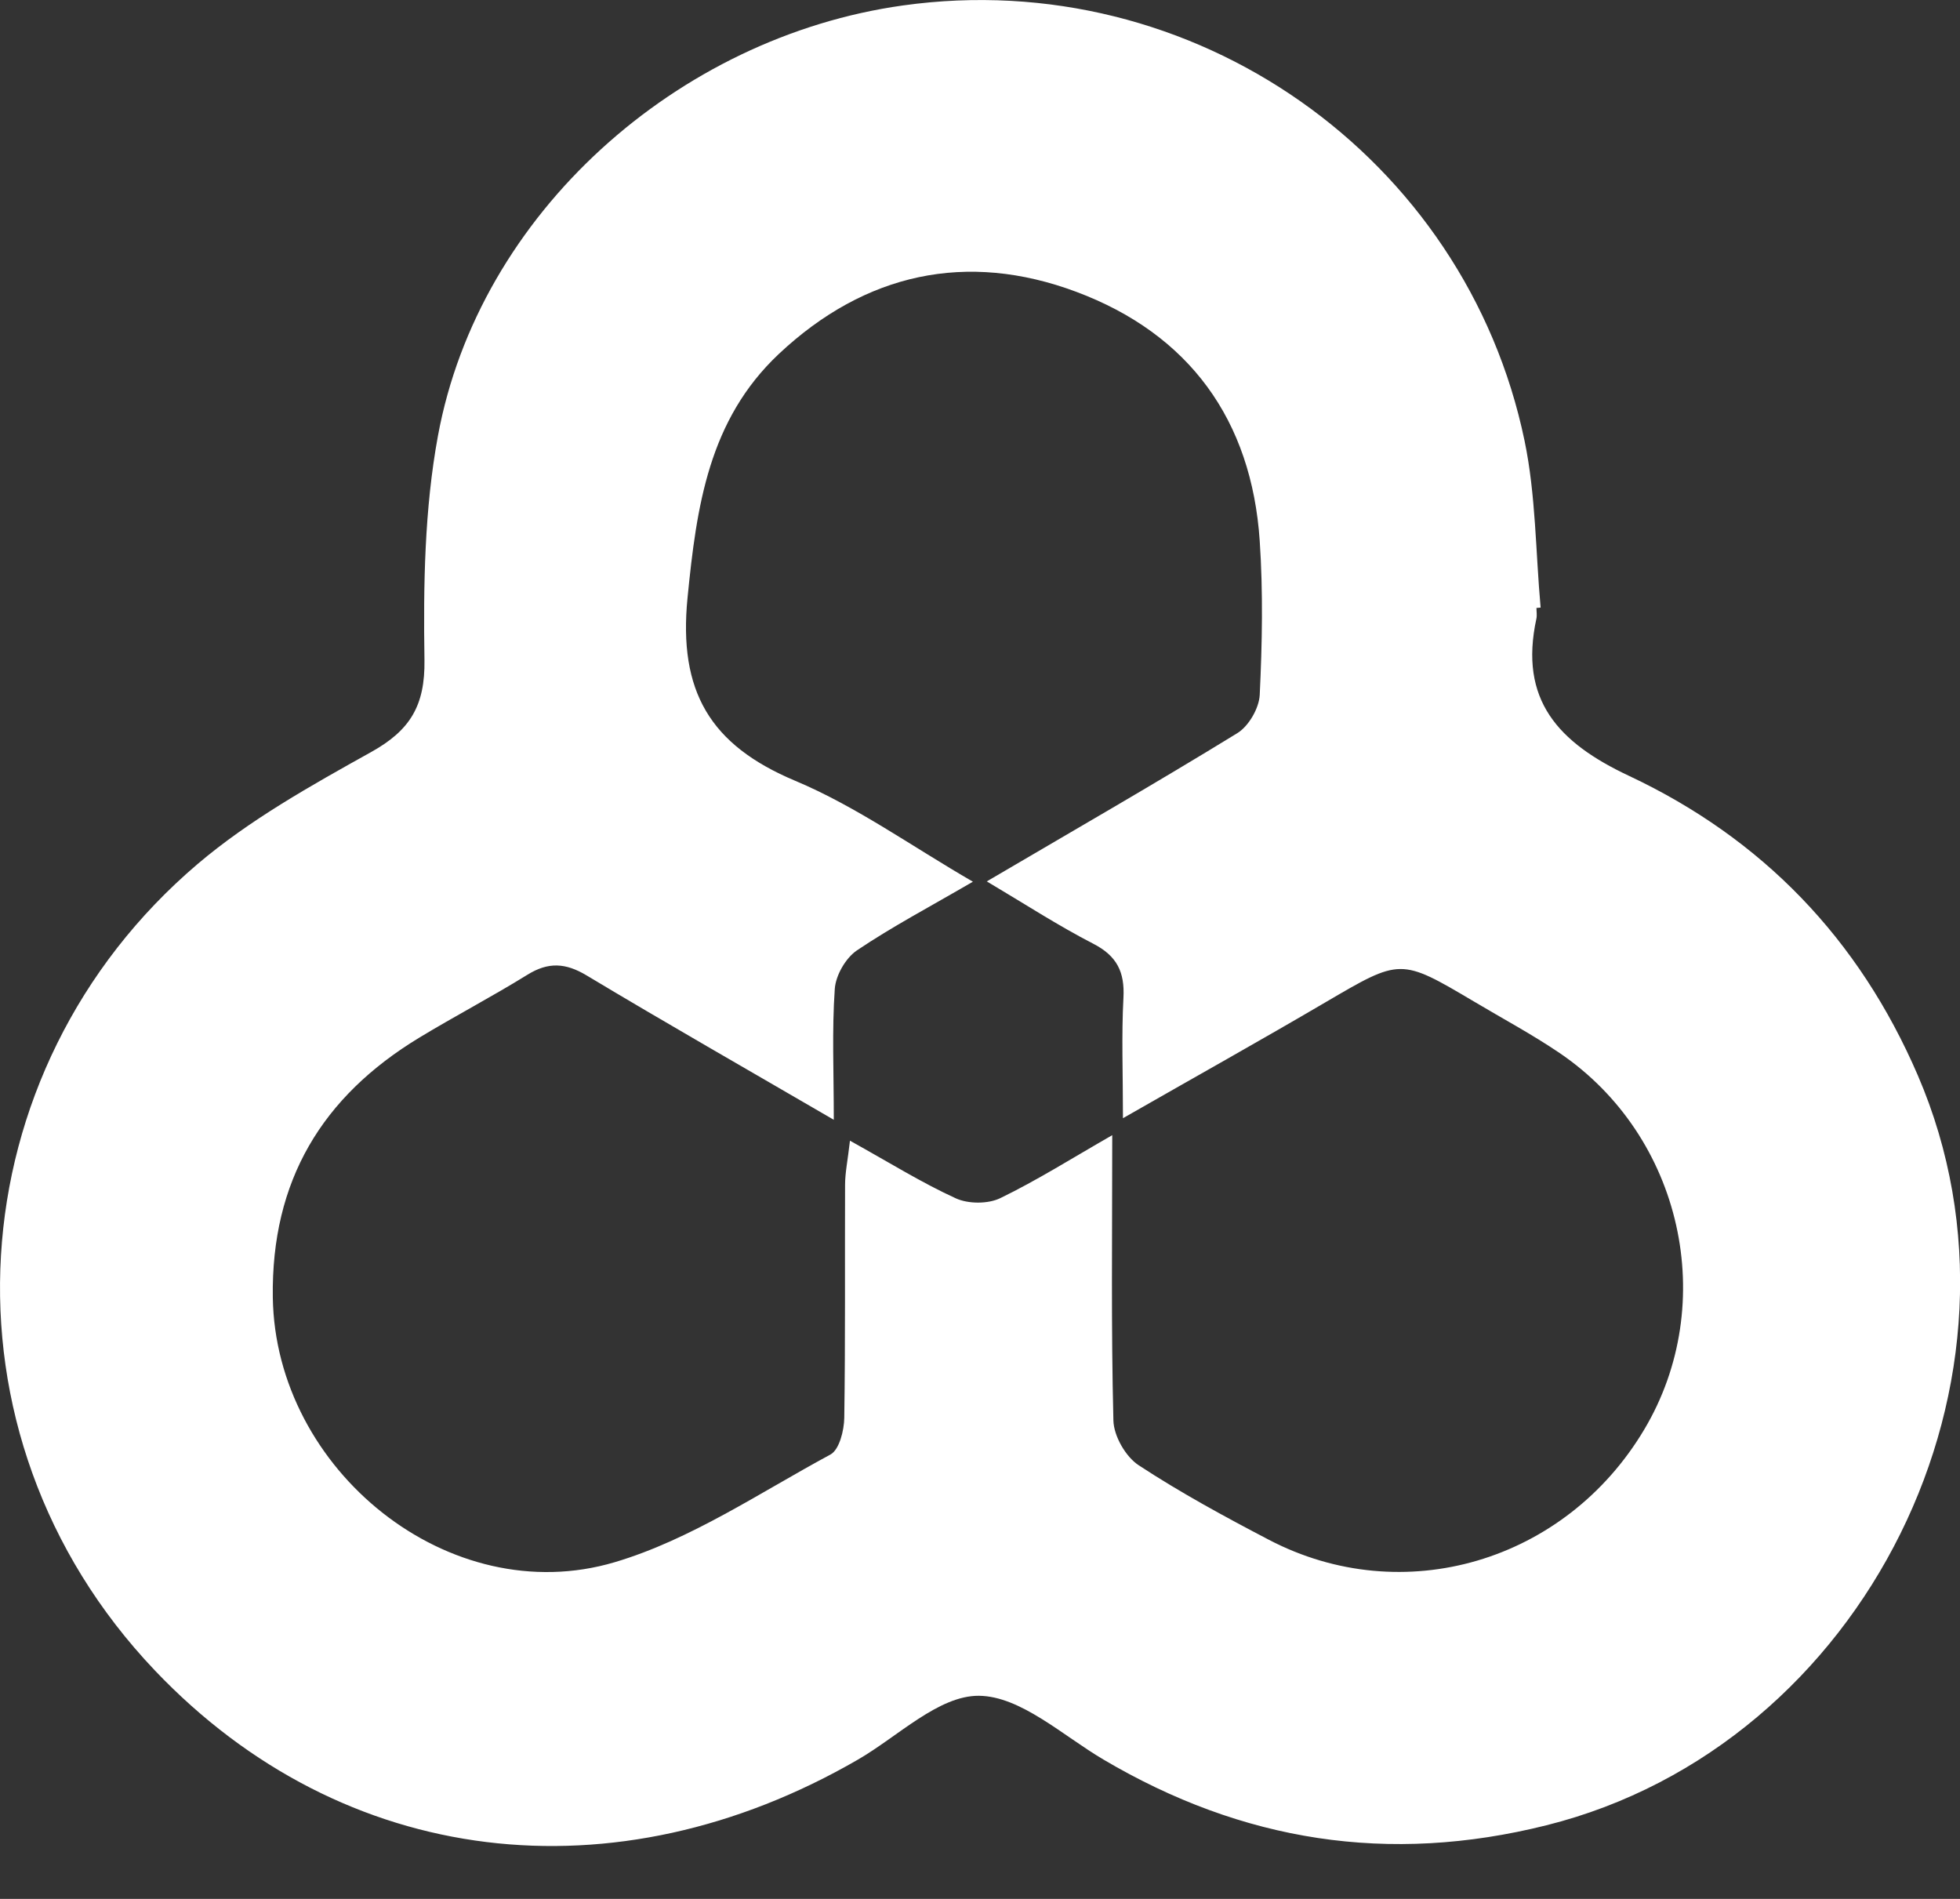 <svg width="32" height="31" viewBox="0 0 32 31" fill="none" xmlns="http://www.w3.org/2000/svg">
<rect x="0" y="0" width="32" height="31" fill="#333333" stroke="none"/>
<g clipPath="url(#clip0_4100_588)">
<path d="M25.085 9.925C25.085 9.983 25.096 10.044 25.084 10.1C24.797 11.426 25.439 12.123 26.598 12.667C28.767 13.688 30.349 15.32 31.312 17.557C33.433 22.486 30.452 28.497 25.248 29.798C22.671 30.443 20.285 30.064 18.017 28.726C17.35 28.333 16.663 27.69 15.982 27.684C15.325 27.679 14.662 28.347 14.007 28.726C10.048 31.017 5.609 30.508 2.528 27.27C-1.154 23.398 -0.721 17.463 3.224 14.107C4.075 13.384 5.078 12.824 6.06 12.277C6.696 11.923 6.941 11.52 6.93 10.774C6.911 9.555 6.93 8.31 7.15 7.116C7.819 3.481 11.063 0.603 14.742 0.089C19.488 -0.574 23.928 2.561 24.891 7.197C25.075 8.083 25.071 9.01 25.153 9.919C25.13 9.921 25.108 9.924 25.084 9.925H25.085ZM13.615 18.282C12.194 17.455 10.877 16.704 9.579 15.925C9.233 15.717 8.951 15.702 8.611 15.913C8.033 16.271 7.428 16.587 6.847 16.939C5.257 17.902 4.427 19.276 4.454 21.179C4.494 23.998 7.337 26.305 10.037 25.503C11.277 25.135 12.403 24.368 13.559 23.745C13.703 23.666 13.781 23.353 13.784 23.146C13.803 21.88 13.792 20.613 13.797 19.346C13.797 19.145 13.84 18.947 13.877 18.622C14.522 18.98 15.047 19.308 15.605 19.563C15.809 19.656 16.131 19.657 16.331 19.56C16.933 19.268 17.503 18.908 18.159 18.532C18.159 20.155 18.14 21.674 18.178 23.19C18.184 23.443 18.378 23.781 18.59 23.92C19.271 24.367 19.991 24.758 20.714 25.136C22.905 26.282 25.555 25.5 26.843 23.34C28.074 21.277 27.466 18.549 25.462 17.19C25.012 16.885 24.531 16.628 24.063 16.349C22.861 15.637 22.866 15.645 21.643 16.361C20.578 16.986 19.5 17.588 18.334 18.255C18.334 17.523 18.309 16.904 18.342 16.288C18.364 15.868 18.236 15.606 17.85 15.407C17.275 15.111 16.728 14.755 16.111 14.389C17.533 13.554 18.879 12.781 20.201 11.969C20.387 11.855 20.556 11.562 20.567 11.344C20.607 10.509 20.623 9.666 20.567 8.832C20.435 6.853 19.412 5.452 17.572 4.764C15.783 4.095 14.122 4.458 12.716 5.778C11.571 6.856 11.373 8.262 11.225 9.759C11.074 11.287 11.592 12.163 12.984 12.747C13.982 13.166 14.883 13.815 15.884 14.394C15.191 14.798 14.57 15.125 13.991 15.515C13.807 15.639 13.644 15.923 13.629 16.145C13.582 16.818 13.613 17.498 13.613 18.281L13.615 18.282Z" fill="white"/>
</g>
<defs>
<clipPath id="clip0_4100_588">
<rect width="32" height="30.139" fill="white"/>
</clipPath>
</defs>
</svg>
